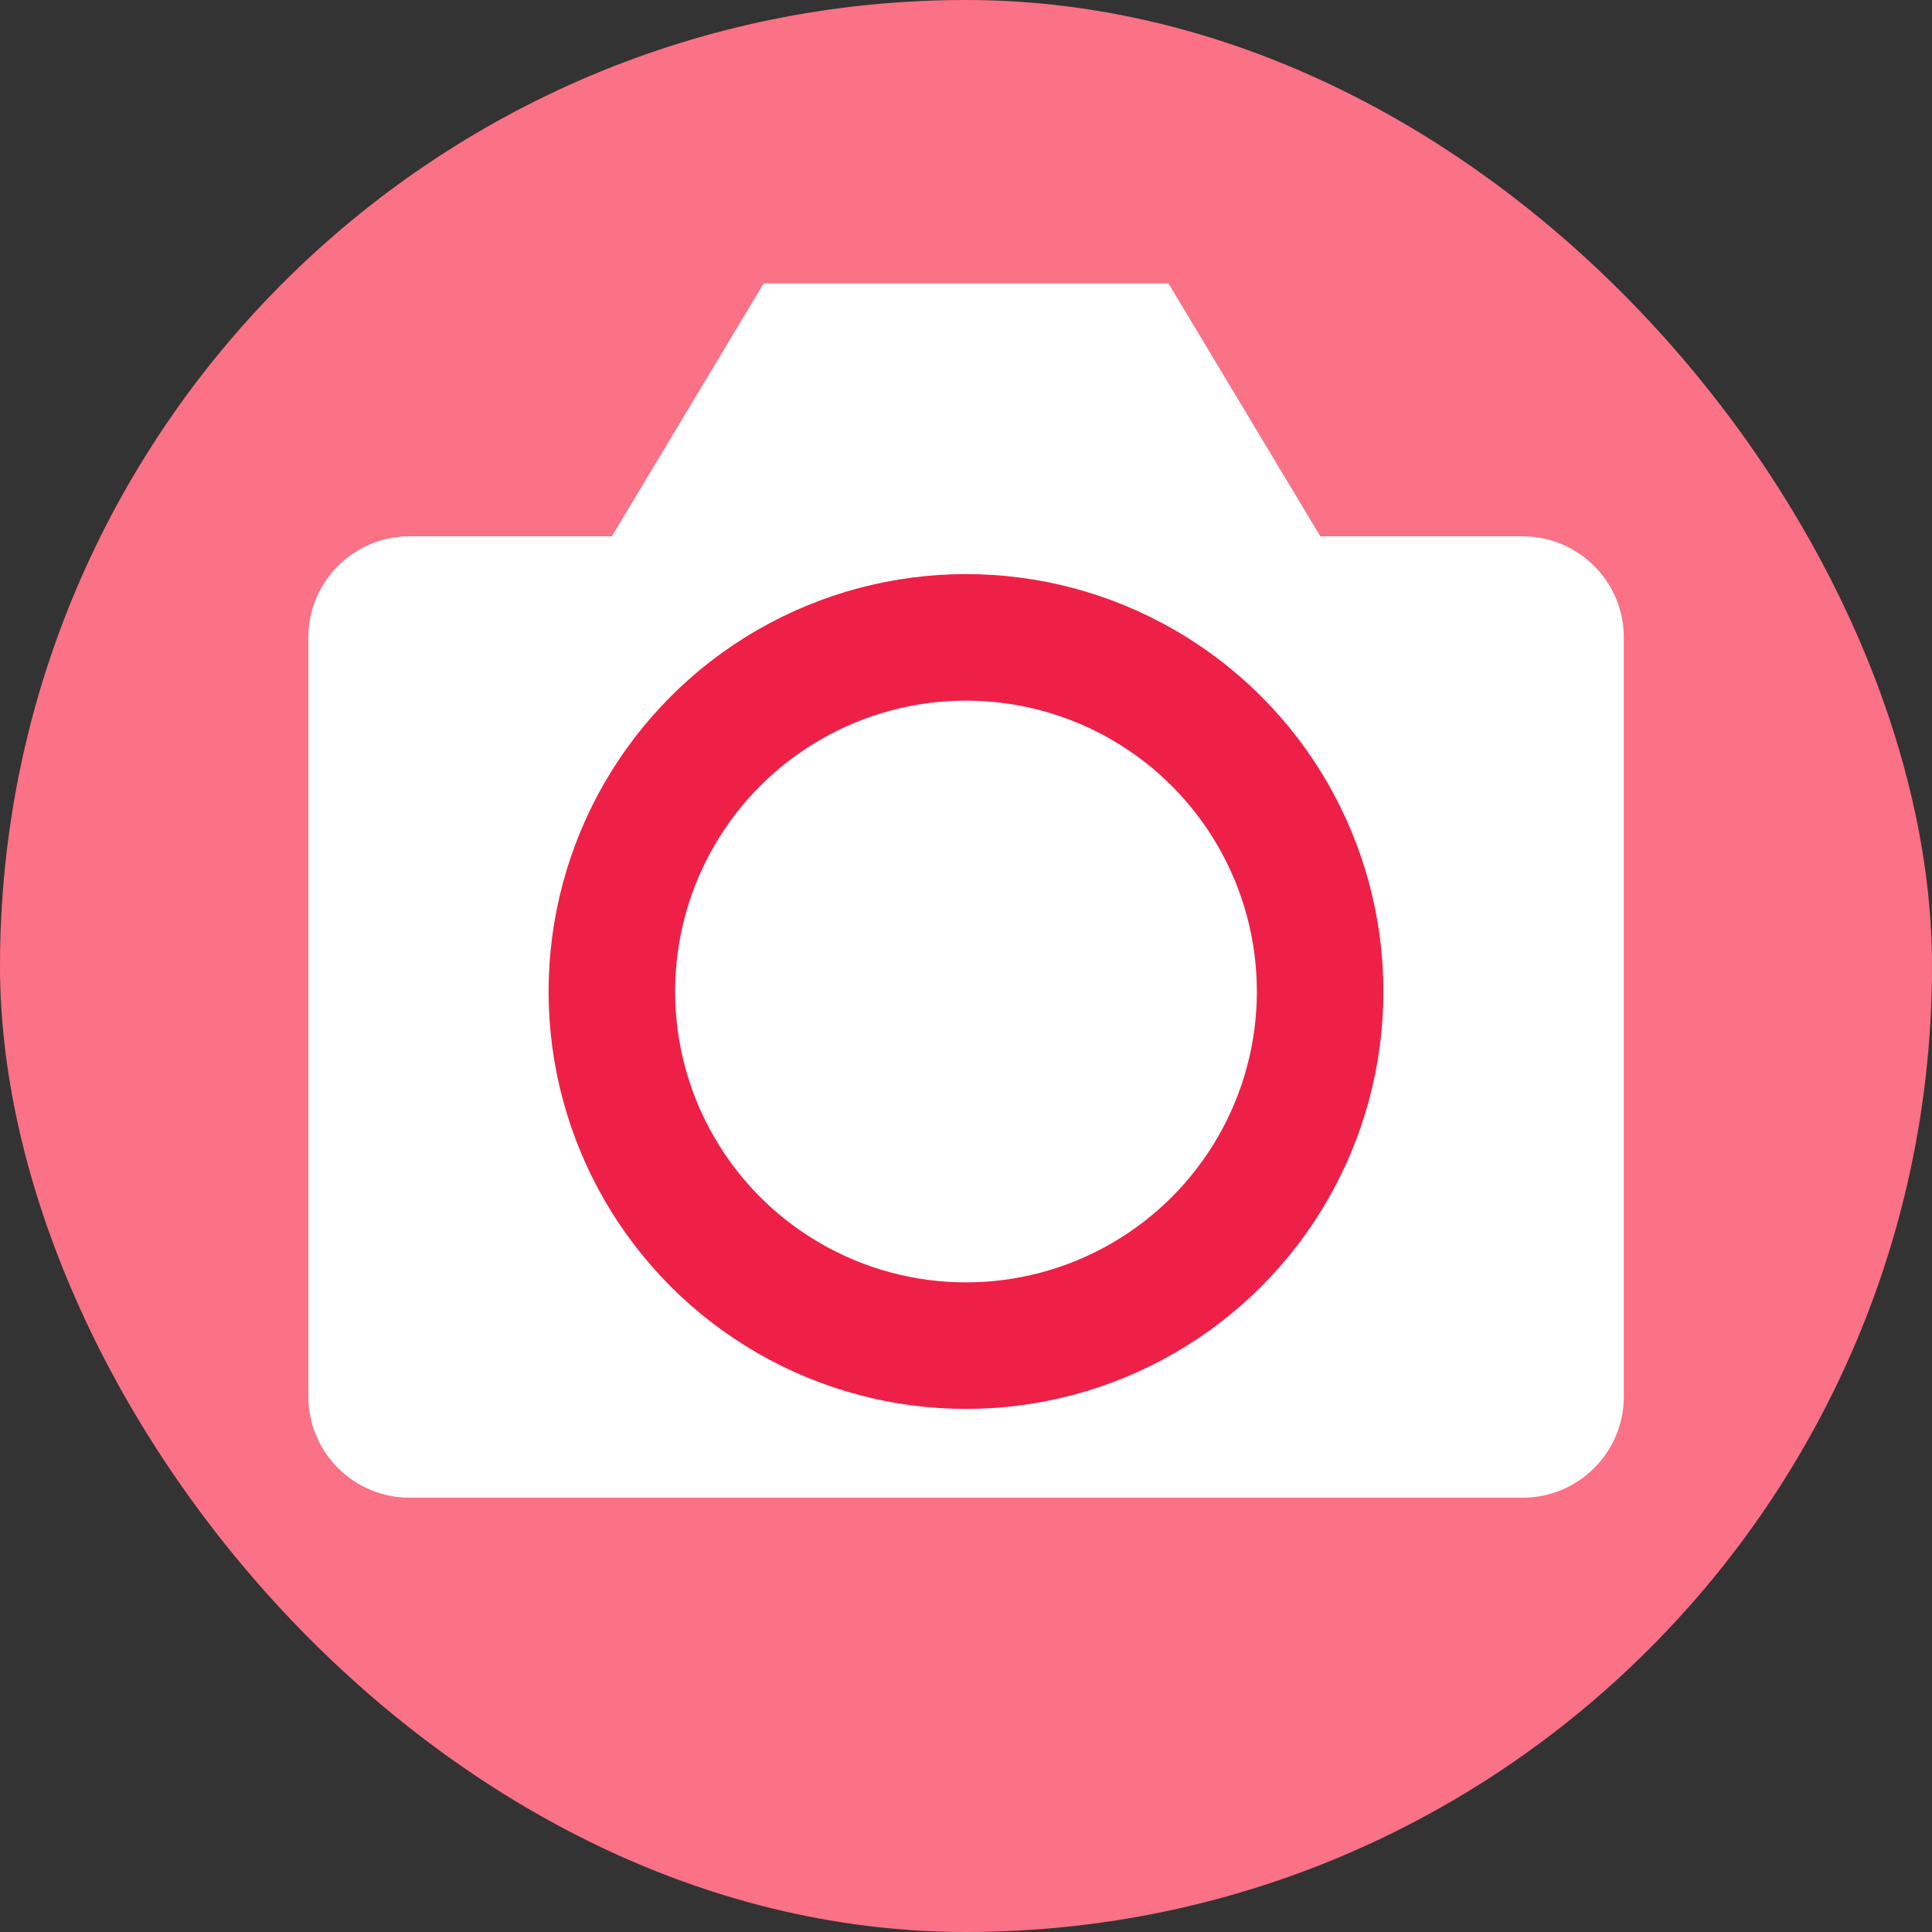 <?xml version="1.0" encoding="UTF-8"?>
<svg id="_レイヤー_1" data-name="レイヤー_1" xmlns="http://www.w3.org/2000/svg" version="1.1" viewBox="0 0 100 100">
  <rect x="0" y="0" width="100" height="100" fill="#333333" stroke="none"/>
  <!-- Generator: Adobe Illustrator 30.1.0, SVG Export Plug-In . SVG Version: 2.1.1 Build 136)  -->
  <defs>
    <style>
      .st0 {
        stroke: #ef2047;
        stroke-width: 6.55px;
      }

      .st0, .st1 {
        fill: #fff;
      }

      .st2 {
        fill: #fb7185;
      }
    </style>
  </defs>
  <rect class="st2" x="0" y="0" width="100" height="100" rx="50" ry="50"/>
  <path class="st1" d="M21.2,27.76h57.61c2.89,0,5.24,2.34,5.24,5.24v39.28c0,2.89-2.34,5.24-5.24,5.24H21.2c-2.89,0-5.24-2.34-5.24-5.24v-39.28c0-2.89,2.34-5.24,5.24-5.24"/>
  <path class="st1" d="M31.67,27.76l7.86-13.09h20.95l7.86,13.09"/>
  <circle class="st0" cx="50" cy="51.32" r="18.33"/>
</svg>